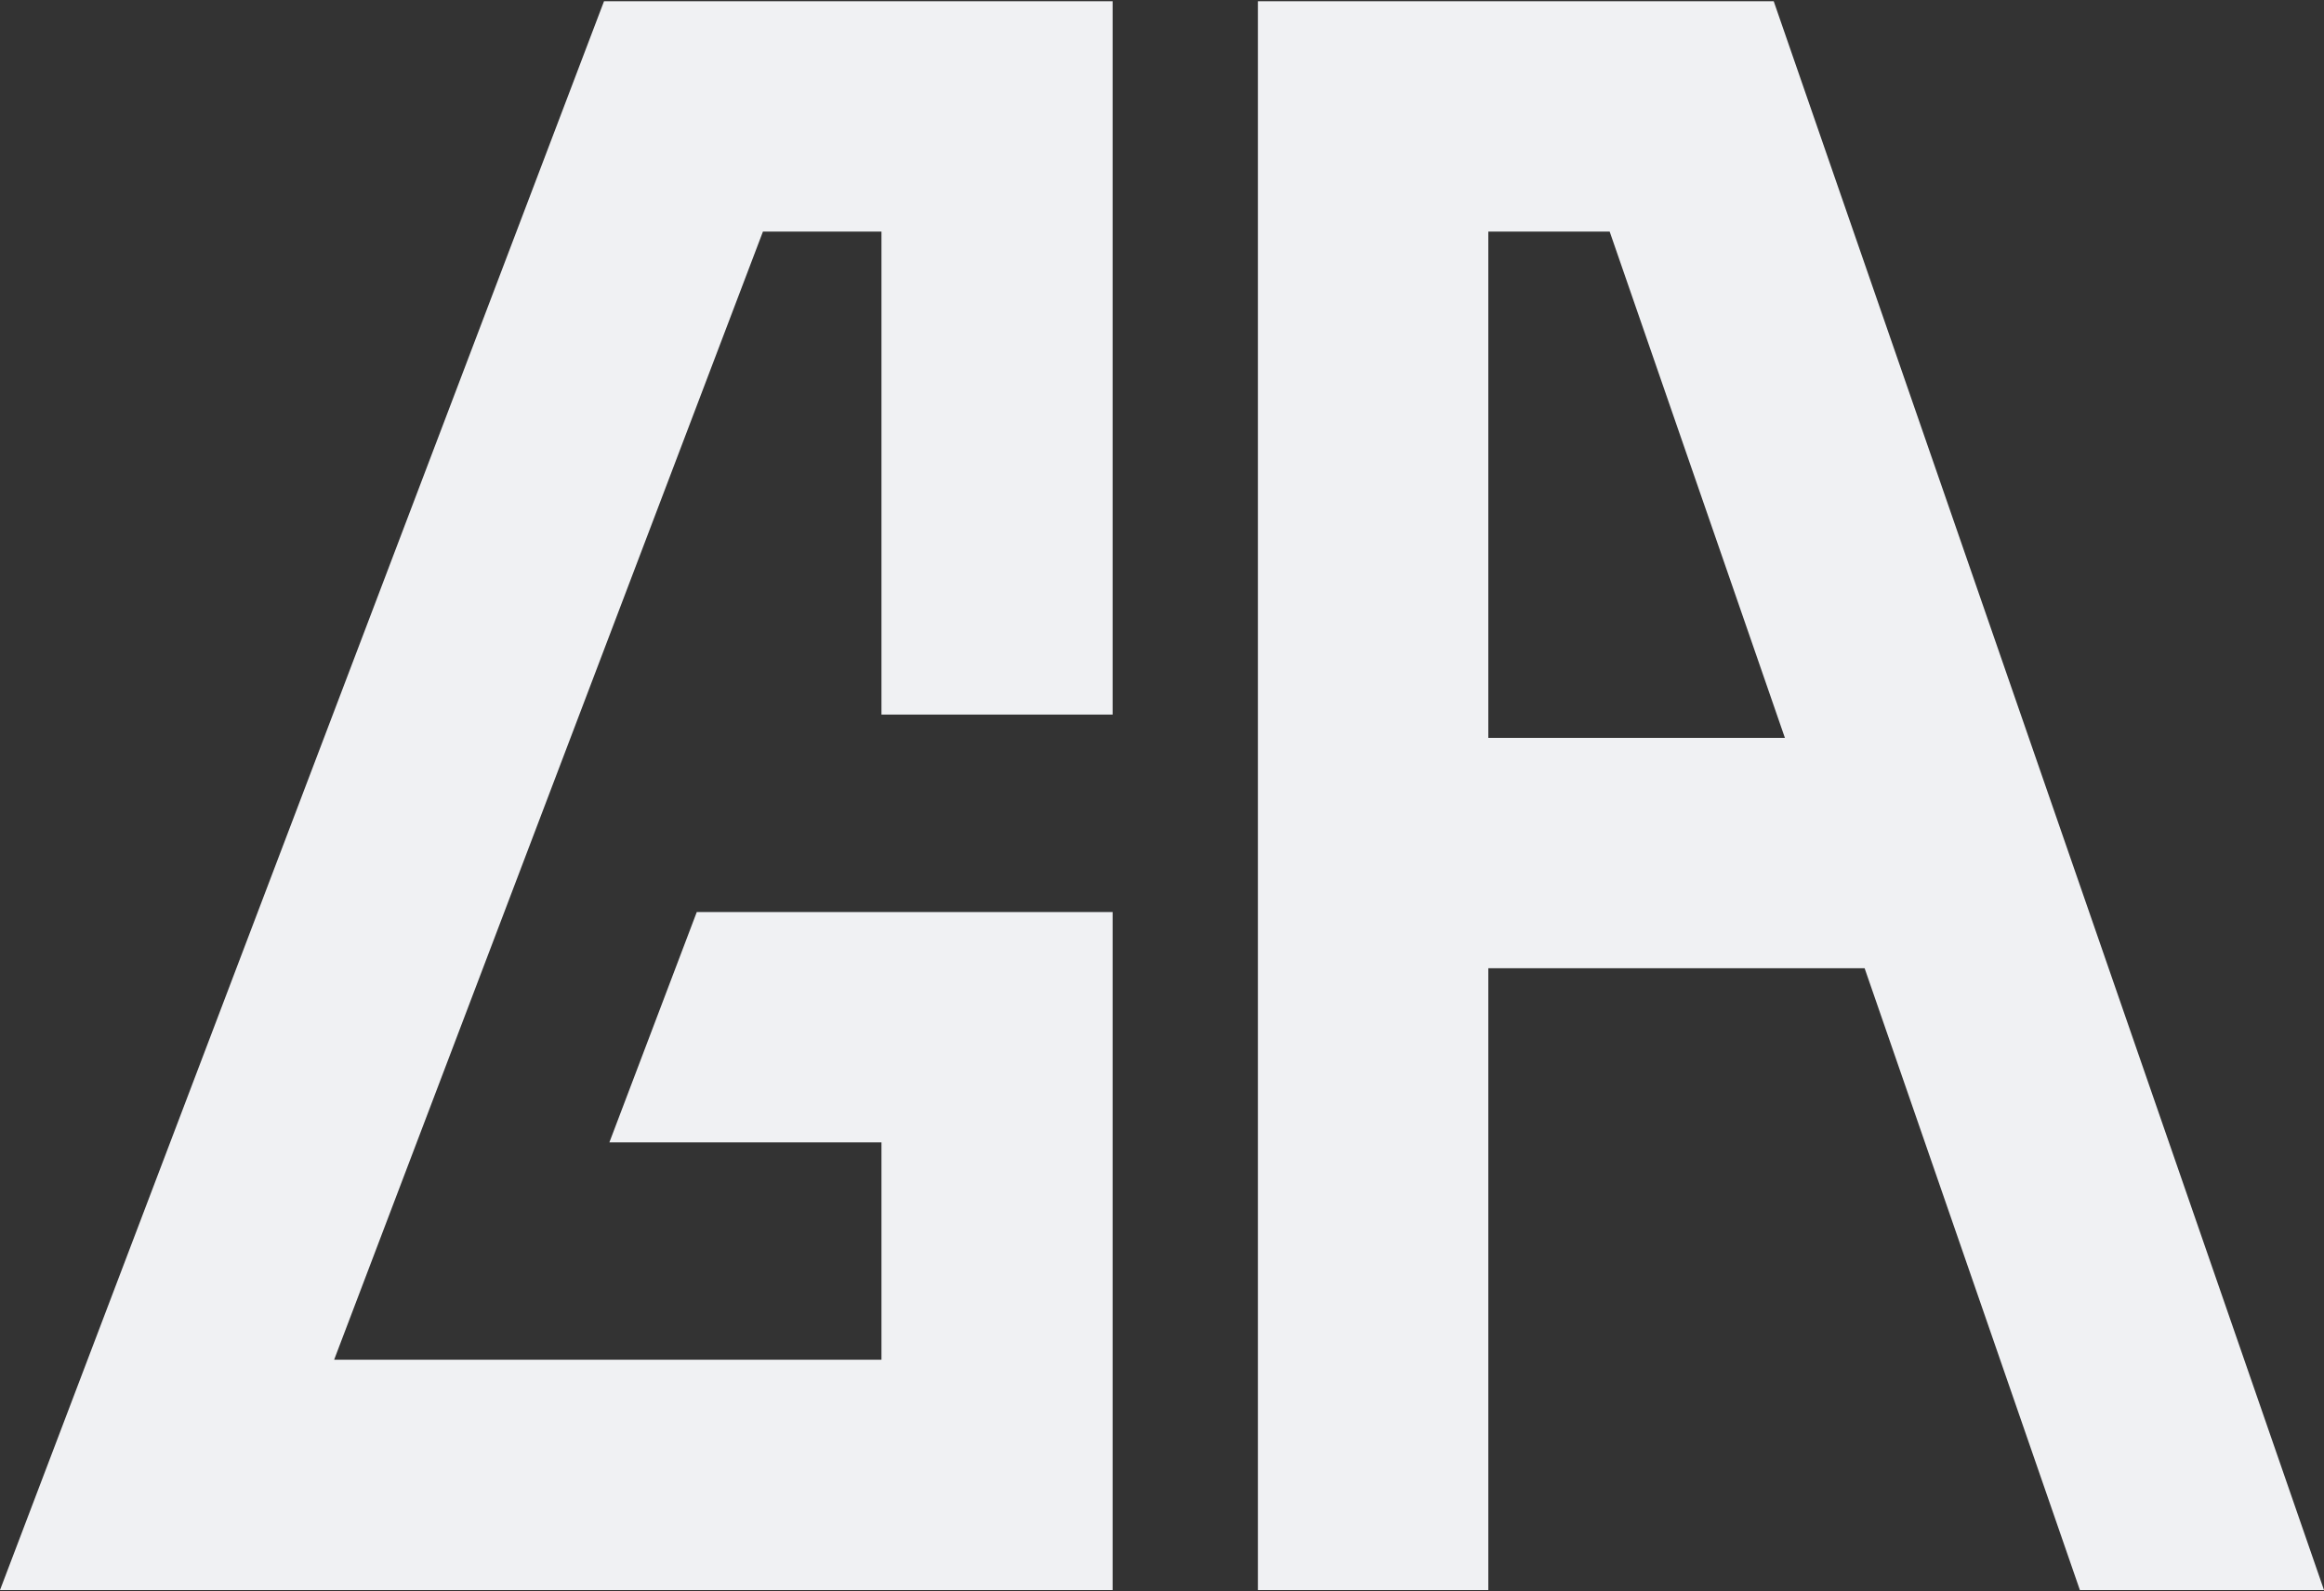 <?xml version="1.0" encoding="UTF-8"?> <svg xmlns="http://www.w3.org/2000/svg" xmlns:xlink="http://www.w3.org/1999/xlink" width="73px" height="50px" viewBox="0 0 73 50" version="1.1"><rect x="0" y="0" width="73" height="50" fill="#333333" stroke="none"/><g id="surface1"><path style=" stroke:none;fill-rule:nonzero;fill:rgb(94.118%,94.51%,95.294%);fill-opacity:1;" d="M 34.949 49.961 L 0 49.961 L 18.973 0.039 L 34.949 0.039 L 34.949 22.453 L 27.688 22.453 L 27.688 7.277 L 23.965 7.277 L 10.496 42.723 L 27.688 42.723 L 27.688 35.895 L 19.141 35.895 L 21.887 28.656 L 34.949 28.656 Z M 58.57 30.422 L 46.75 30.422 L 46.75 49.961 L 39.512 49.961 L 39.512 0.039 L 55.715 0.039 L 73 49.961 L 65.332 49.961 Z M 56.066 23.184 L 50.562 7.277 L 46.75 7.277 L 46.75 23.184 Z M 56.066 23.184 "></path></g></svg> 